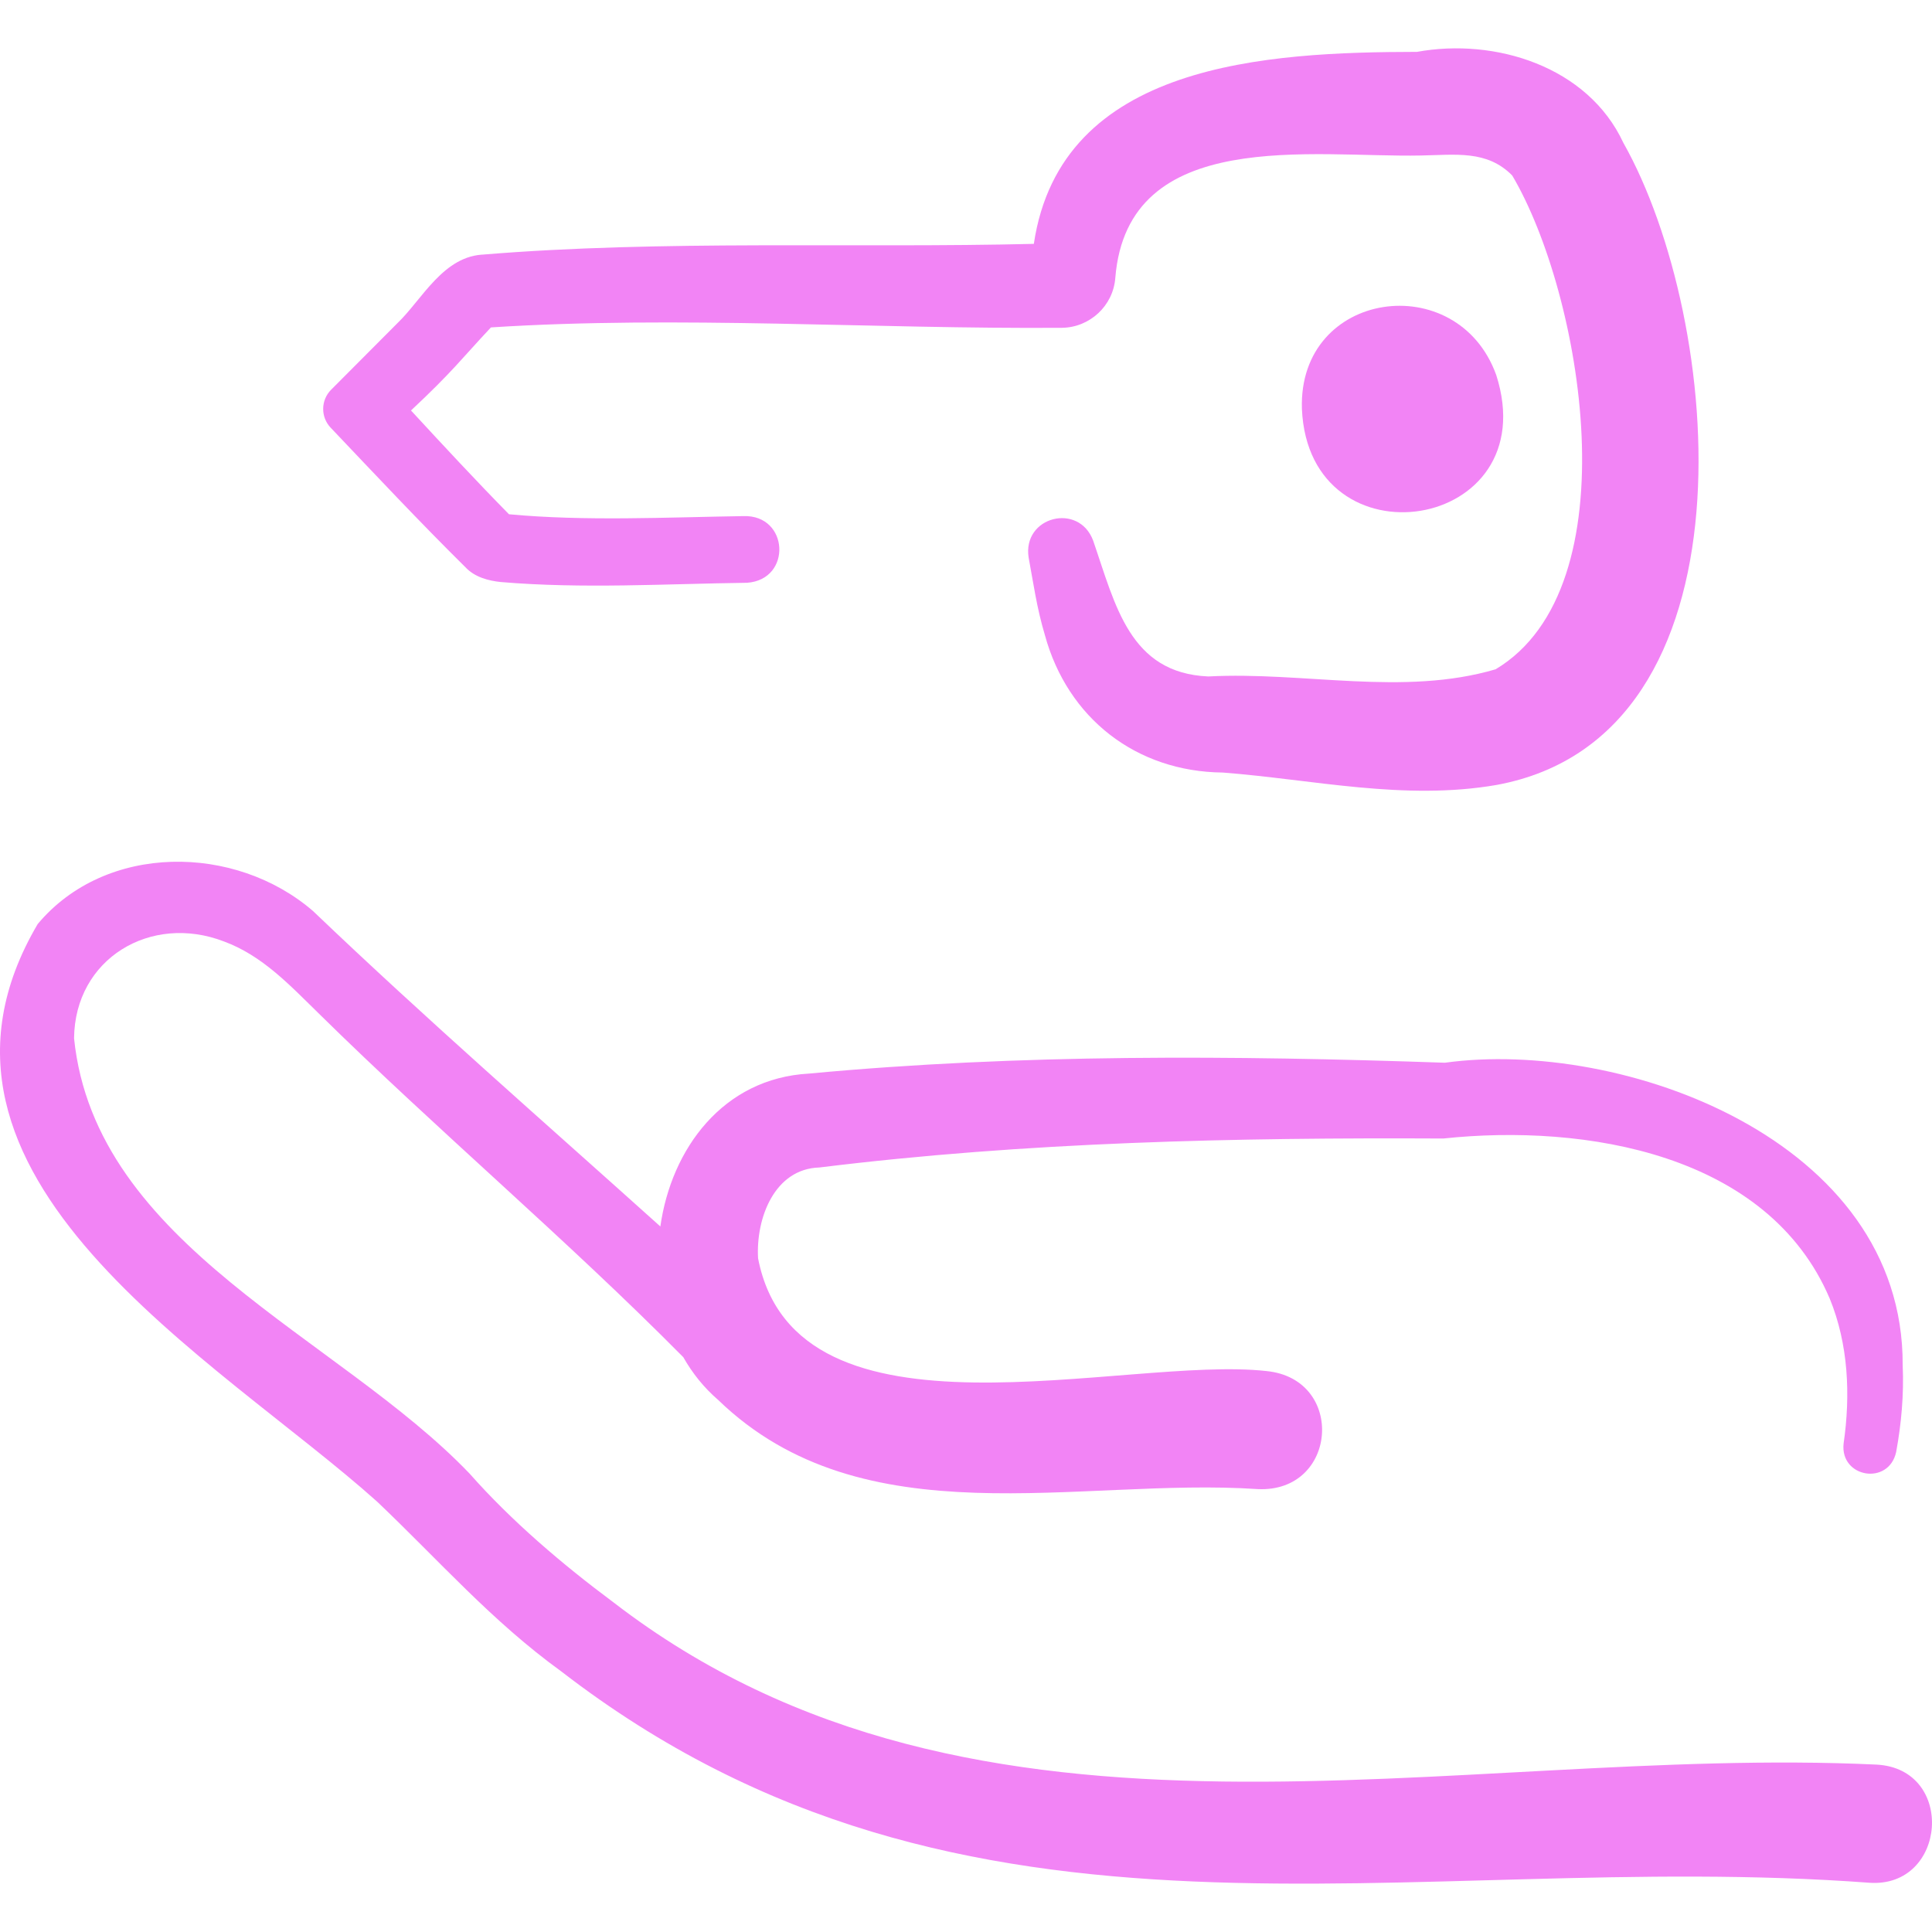 <svg xmlns="http://www.w3.org/2000/svg" width="45" height="45" viewBox="0 0 45 45" fill="none"><rect width="45" height="45" fill="#1E1E1E"></rect><g clip-path="url(#clip0_14_2)"><rect width="1440" height="6189" transform="translate(-537 -1020)" fill="white"></rect><g clip-path="url(#clip1_14_2)"><path d="M34.85 8.734C33.949 6.235 30.234 6.753 30.324 9.524C30.485 13.248 36.02 12.392 34.85 8.734Z" fill="#F284F5"></path><path d="M10.842 13.213C11.055 13.442 11.373 13.527 11.668 13.557C13.577 13.718 15.491 13.599 17.402 13.574C18.453 13.498 18.377 11.988 17.318 12.021C15.527 12.049 13.625 12.144 11.855 11.978C11.081 11.191 10.325 10.376 9.573 9.561C10.55 8.647 10.748 8.358 11.435 7.626C15.794 7.346 20.369 7.668 24.738 7.635C25.381 7.627 25.932 7.123 25.978 6.467C26.268 2.934 30.579 3.674 33.096 3.622C33.901 3.608 34.635 3.49 35.223 4.088C36.845 6.832 38.037 13.675 34.836 15.589C32.681 16.223 30.375 15.638 28.143 15.756C26.311 15.677 25.981 14.096 25.462 12.593C25.128 11.694 23.809 12.032 23.959 12.988C24.066 13.556 24.145 14.151 24.338 14.794C24.866 16.726 26.462 17.975 28.482 17.994C30.591 18.157 32.707 18.655 34.858 18.283C41.008 17.153 40.137 7.446 37.811 3.326C36.985 1.548 34.826 0.876 33.005 1.208C29.515 1.214 24.71 1.453 24.08 5.68C19.875 5.783 15.432 5.584 11.244 5.93L11.295 5.928C10.33 5.944 9.83 6.981 9.256 7.528L7.712 9.078C7.469 9.322 7.465 9.718 7.706 9.966C8.714 11.027 9.798 12.183 10.842 13.213ZM11.481 7.593C11.479 7.594 11.475 7.596 11.472 7.597C11.494 7.581 11.508 7.579 11.481 7.593Z" fill="#F284F5"></path><path d="M43.71 41.101C33.809 40.634 22.797 43.878 14.29 37.323C13.102 36.439 11.911 35.426 10.937 34.322C7.875 31.124 2.221 29.023 1.725 24.184C1.743 22.328 3.511 21.27 5.218 21.929C6.112 22.258 6.757 22.954 7.431 23.612C10.188 26.327 13.186 28.854 15.915 31.611C16.126 31.983 16.396 32.322 16.728 32.608C20.115 35.886 25.125 34.403 29.297 34.684C31.158 34.771 31.349 32.121 29.502 31.935C26.198 31.562 18.548 33.891 17.657 29.309C17.603 28.373 18.04 27.223 19.085 27.193C23.907 26.598 28.753 26.494 33.619 26.518C36.921 26.168 41.178 26.866 42.618 30.247C43.051 31.304 43.106 32.485 42.941 33.624C42.855 34.419 43.991 34.61 44.165 33.821C44.286 33.161 44.348 32.482 44.317 31.793C44.337 26.535 37.76 24.184 33.654 24.753C28.733 24.583 23.76 24.545 18.841 25.006C16.844 25.116 15.637 26.754 15.381 28.567C12.672 26.131 9.935 23.747 7.291 21.22C5.48 19.655 2.464 19.626 0.878 21.523C-2.592 27.411 5.096 31.665 8.785 34.977C10.245 36.366 11.455 37.759 13.074 38.931C22.512 46.218 32.745 43.05 43.541 43.853C45.347 43.979 45.559 41.2 43.71 41.101Z" fill="#F284F5"></path></g></g><defs><clipPath id="clip0_14_2"><rect width="1440" height="6189" fill="white" transform="translate(-537 -1020)"></rect></clipPath><clipPath id="clip1_14_2"><rect width="45" height="45" fill="white"></rect></clipPath></defs></svg>